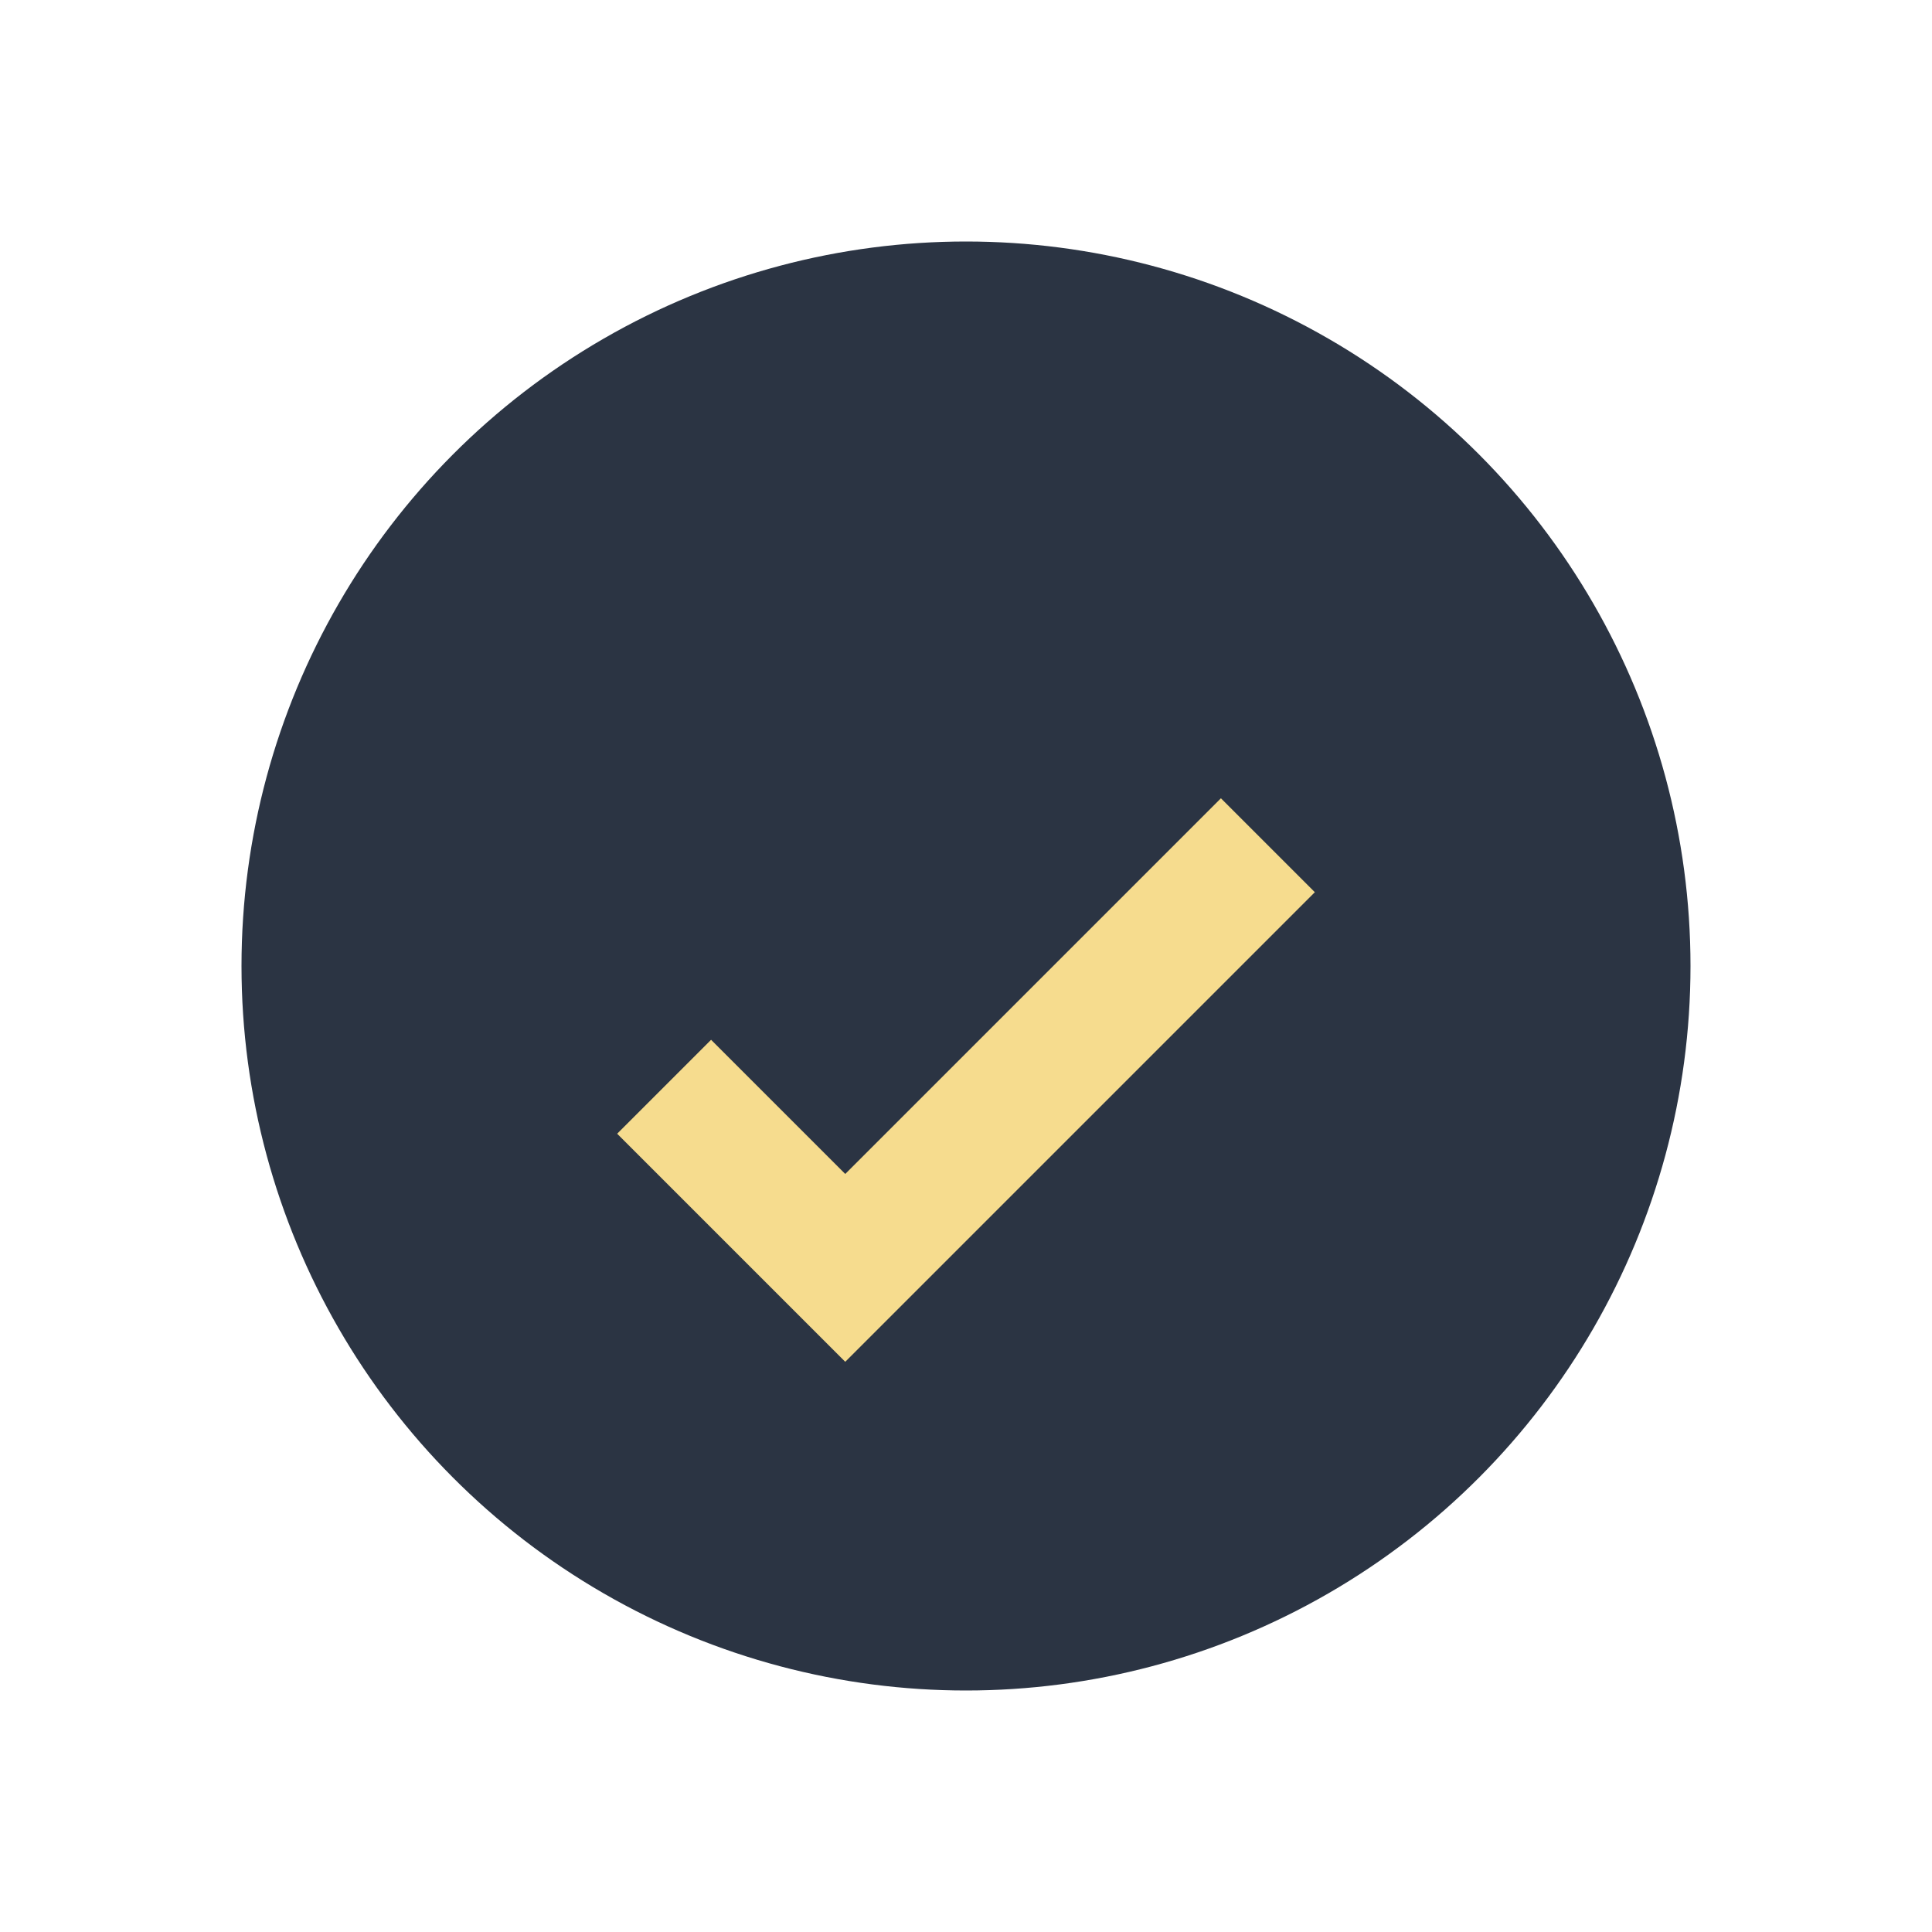 <?xml version="1.0" encoding="UTF-8"?>
<svg xmlns="http://www.w3.org/2000/svg" width="32" height="32" viewBox="0 0 32 32"><circle cx="16" cy="16" r="12" fill="#2B3443"/><path d="M11 18l3 3 7-7" stroke="#F6DC8E" stroke-width="2.2" fill="none"/></svg>